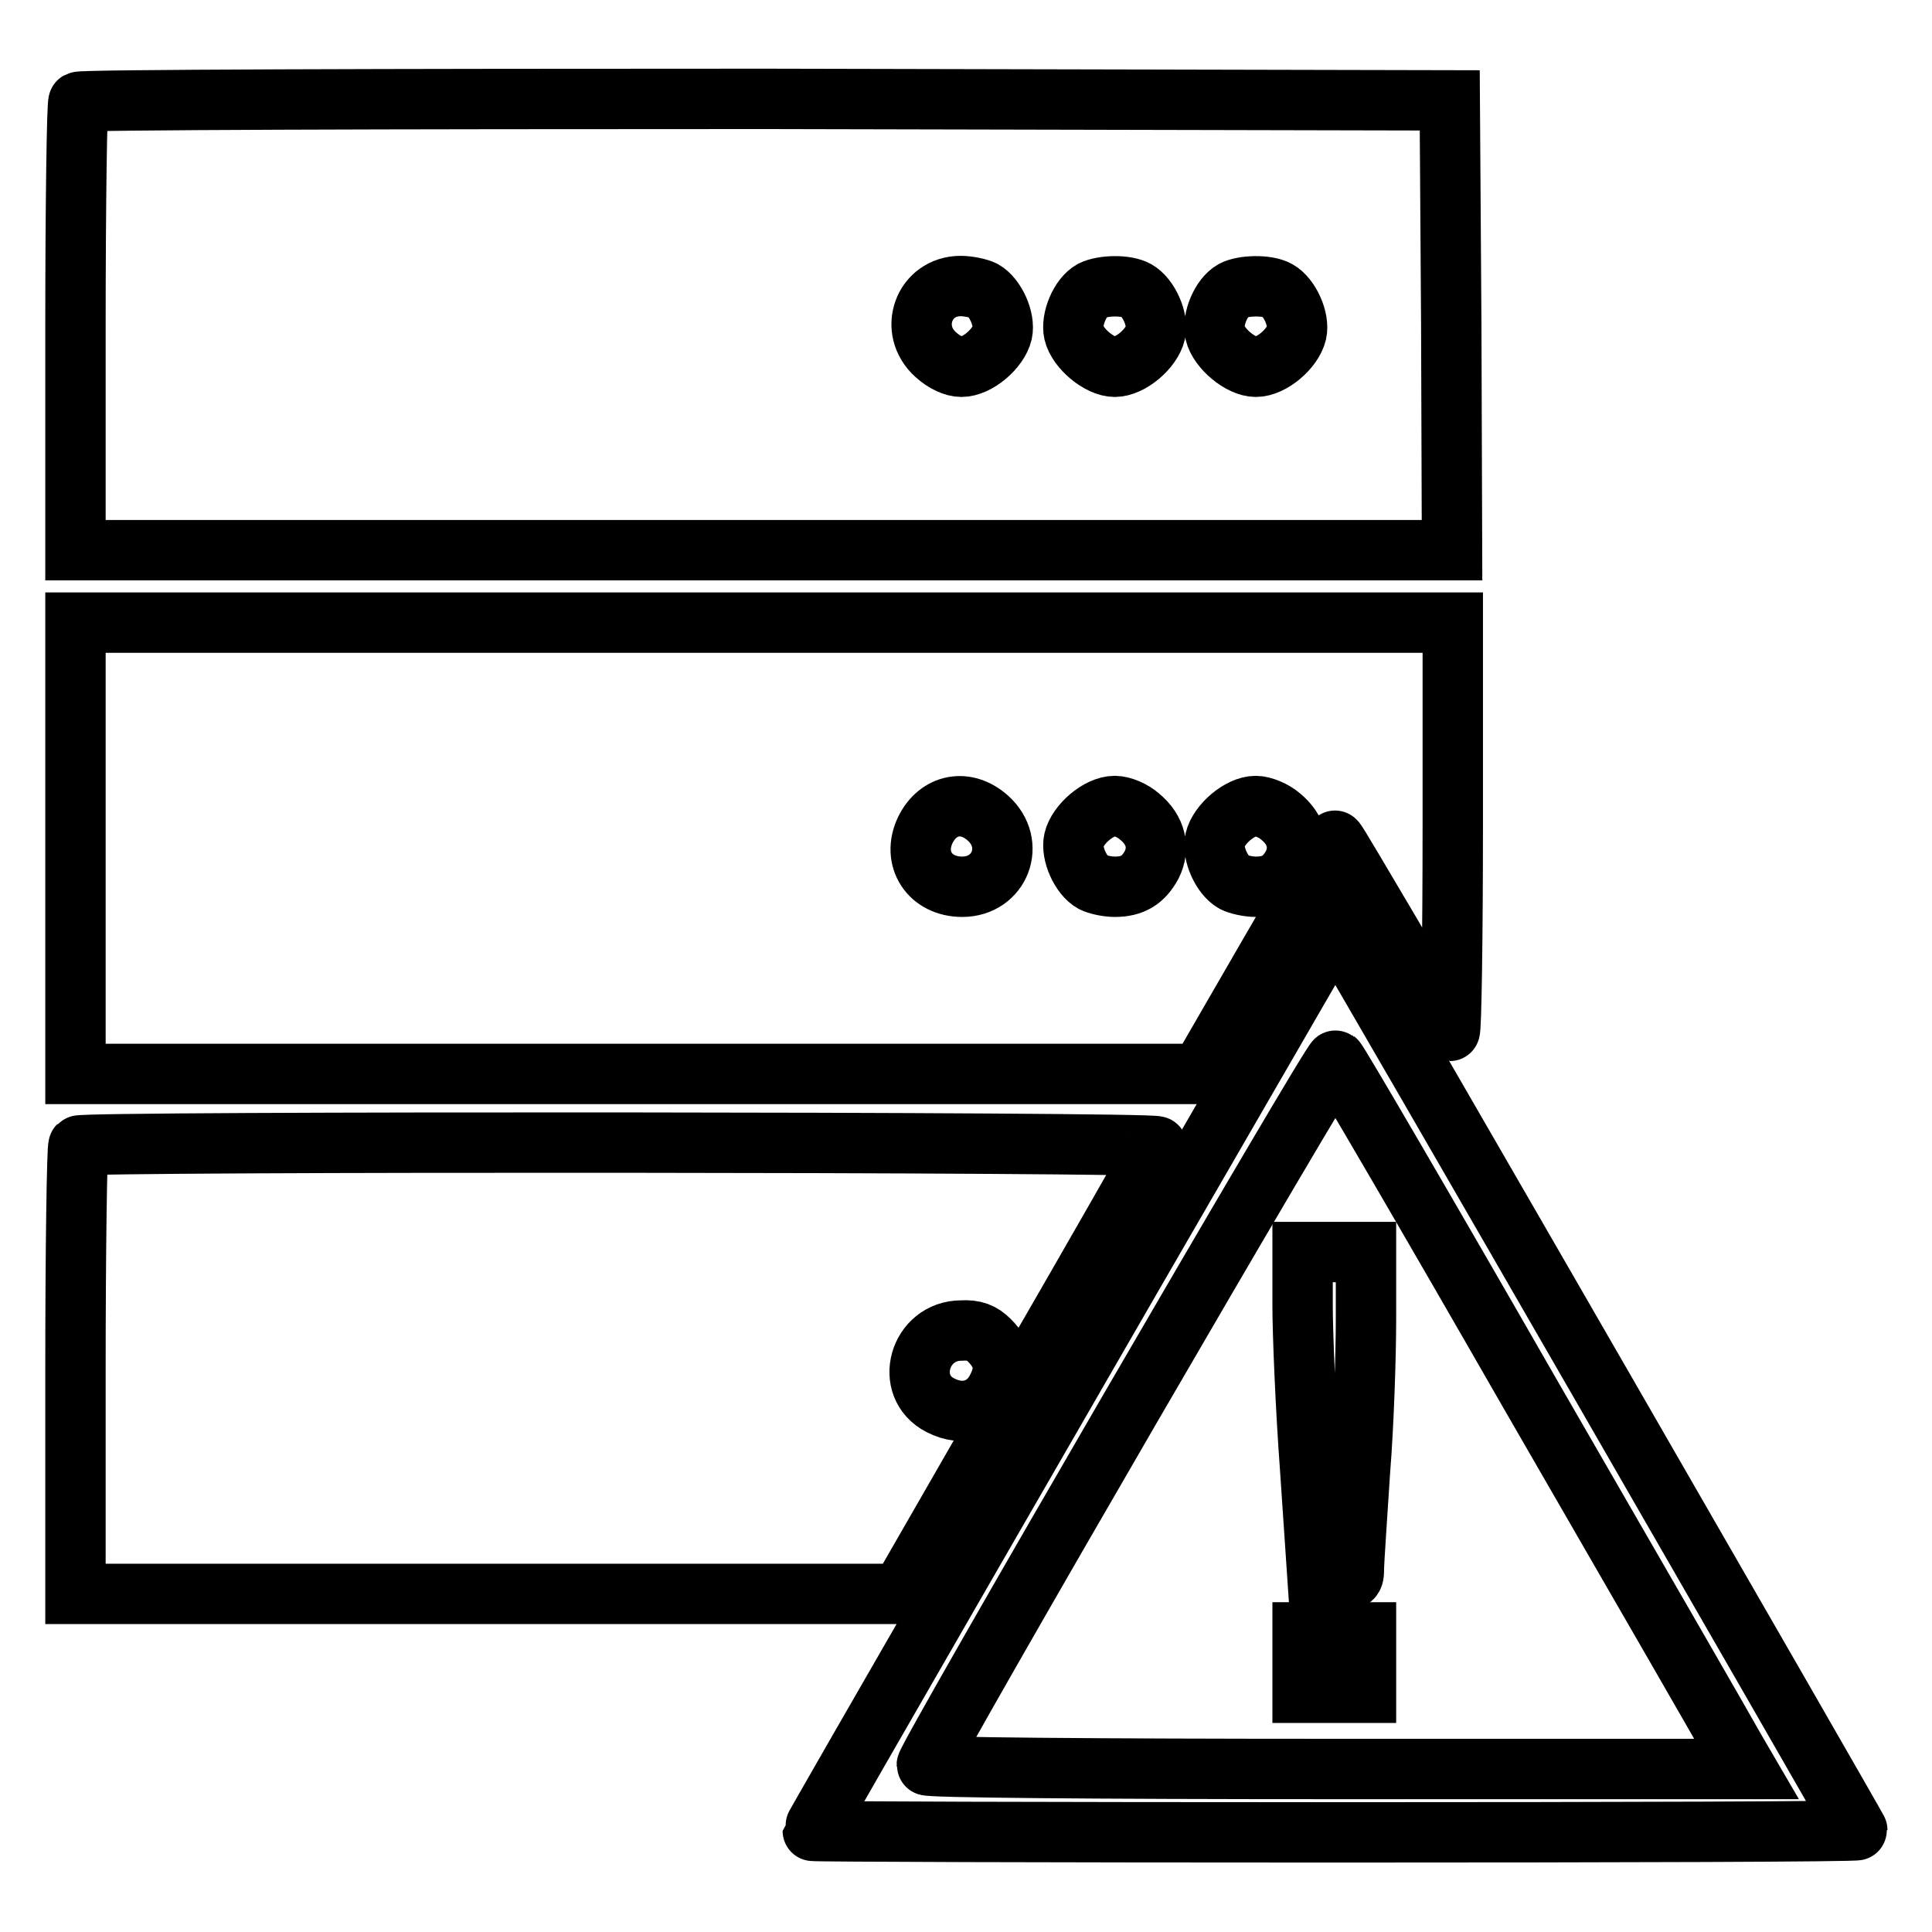 <?xml version="1.0" encoding="utf-8"?>
<!-- Svg Vector Icons : http://www.onlinewebfonts.com/icon -->
<!DOCTYPE svg PUBLIC "-//W3C//DTD SVG 1.1//EN" "http://www.w3.org/Graphics/SVG/1.1/DTD/svg11.dtd">
<svg version="1.1" xmlns="http://www.w3.org/2000/svg" xmlns:xlink="http://www.w3.org/1999/xlink" x="0px" y="0px" viewBox="0 0 256 256" enable-background="new 0 0 256 256" xml:space="preserve">
<g><g><g><path stroke-width="8" fill-opacity="0" stroke="#000000"  d="M10.4,13.5C10.2,13.6,10,27.1,10,43.4v29.5h91.2h91.2l-0.1-29.8l-0.2-29.8l-90.7-0.2C51.6,13.1,10.6,13.2,10.4,13.5z M130.3,38.5c1.6,0.9,2.9,3.8,2.5,5.6c-0.5,2.1-3.3,4.5-5.4,4.5c-1,0-2.3-0.6-3.4-1.6c-3.7-3.3-1.6-9.1,3.3-9.1C128.3,37.9,129.7,38.2,130.3,38.5z M150.6,38.5c1.6,0.9,2.9,3.8,2.5,5.6c-0.5,2.1-3.3,4.5-5.4,4.5c-2,0-4.9-2.4-5.4-4.5c-0.4-1.8,0.8-4.7,2.4-5.6C146.1,37.8,149.2,37.7,150.6,38.5z M169.3,38.5c1.6,0.9,2.9,3.8,2.5,5.6c-0.5,2.1-3.3,4.5-5.4,4.5c-2,0-4.9-2.4-5.4-4.5c-0.4-1.8,0.8-4.7,2.4-5.6C164.7,37.8,167.9,37.7,169.3,38.5z"/><path stroke-width="8" fill-opacity="0" stroke="#000000"  d="M10,112.4v29.9h74.5h74.5l8.9-15.4c4.9-8.4,8.9-15.4,9-15.5c0.1-0.1,3.4,5.6,7.5,12.5c4,7,7.5,12.7,7.7,12.7c0.2,0,0.4-12.2,0.4-27.1V82.5h-91.2H10V112.4z M130.9,108.4c3.8,3.4,1.6,9.1-3.4,9.1c-4.3,0-6.7-3.7-4.9-7.5C124.3,106.5,128,105.8,130.9,108.4z M151,108.2c2.2,1.8,2.7,4.2,1.6,6.4c-1.1,2-2.5,2.9-4.9,2.9c-1,0-2.3-0.3-2.9-0.6c-1.6-0.9-2.9-3.8-2.5-5.6c0.5-2.1,3.3-4.5,5.4-4.5C148.7,106.8,150.1,107.4,151,108.2z M169.7,108.2c2.2,1.8,2.7,4.2,1.6,6.4c-1.1,2-2.5,2.9-4.9,2.9c-1,0-2.3-0.3-2.9-0.6c-1.6-0.9-2.9-3.8-2.5-5.6c0.5-2.1,3.3-4.5,5.4-4.5C167.3,106.8,168.8,107.4,169.7,108.2z"/><path stroke-width="8" fill-opacity="0" stroke="#000000"  d="M171.4,132.1c-28.2,48.7-63.7,110.3-63.7,110.5c0,0.1,31.1,0.2,69.2,0.2c38.1,0,69.2-0.1,69.2-0.3c0-0.2-66.2-115.1-68.3-118.4l-0.9-1.5L171.4,132.1z M203.1,185.3c14.1,24.4,26.2,45.4,26.9,46.7l1.4,2.4h-54.3c-33,0-54.3-0.2-54.3-0.5c0-1.1,53.8-93.8,54.2-93.4C177.3,140.7,189.1,160.9,203.1,185.3z"/><path stroke-width="8" fill-opacity="0" stroke="#000000"  d="M172.6,172.9c0,3.8,0.4,13.6,1,21.7l1,14.8h2.4c2.3,0,2.4-0.1,2.4-1.6c0-0.8,0.4-6.6,0.8-12.8c0.5-6.2,0.8-15.3,0.8-20.2v-8.9h-4.2h-4.2L172.6,172.9L172.6,172.9z"/><path stroke-width="8" fill-opacity="0" stroke="#000000"  d="M172.6,220.3v4h4.2h4.2v-4v-4h-4.2h-4.2L172.6,220.3L172.6,220.3z"/><path stroke-width="8" fill-opacity="0" stroke="#000000"  d="M10.4,151.8c-0.2,0.2-0.4,13.7-0.4,29.9v29.5h54.7h54.6l16.9-29.4c9.3-16.1,17-29.6,17.1-29.9C153.5,151.3,11,151.2,10.4,151.8z M131.1,177.6c1.9,1.9,2.3,3.8,1.1,6.2c-1.4,3-4.5,4-7.6,2.4c-4.9-2.5-2.8-9.9,2.8-9.9C129.1,176.2,130.1,176.6,131.1,177.6z"/></g></g></g>
</svg>